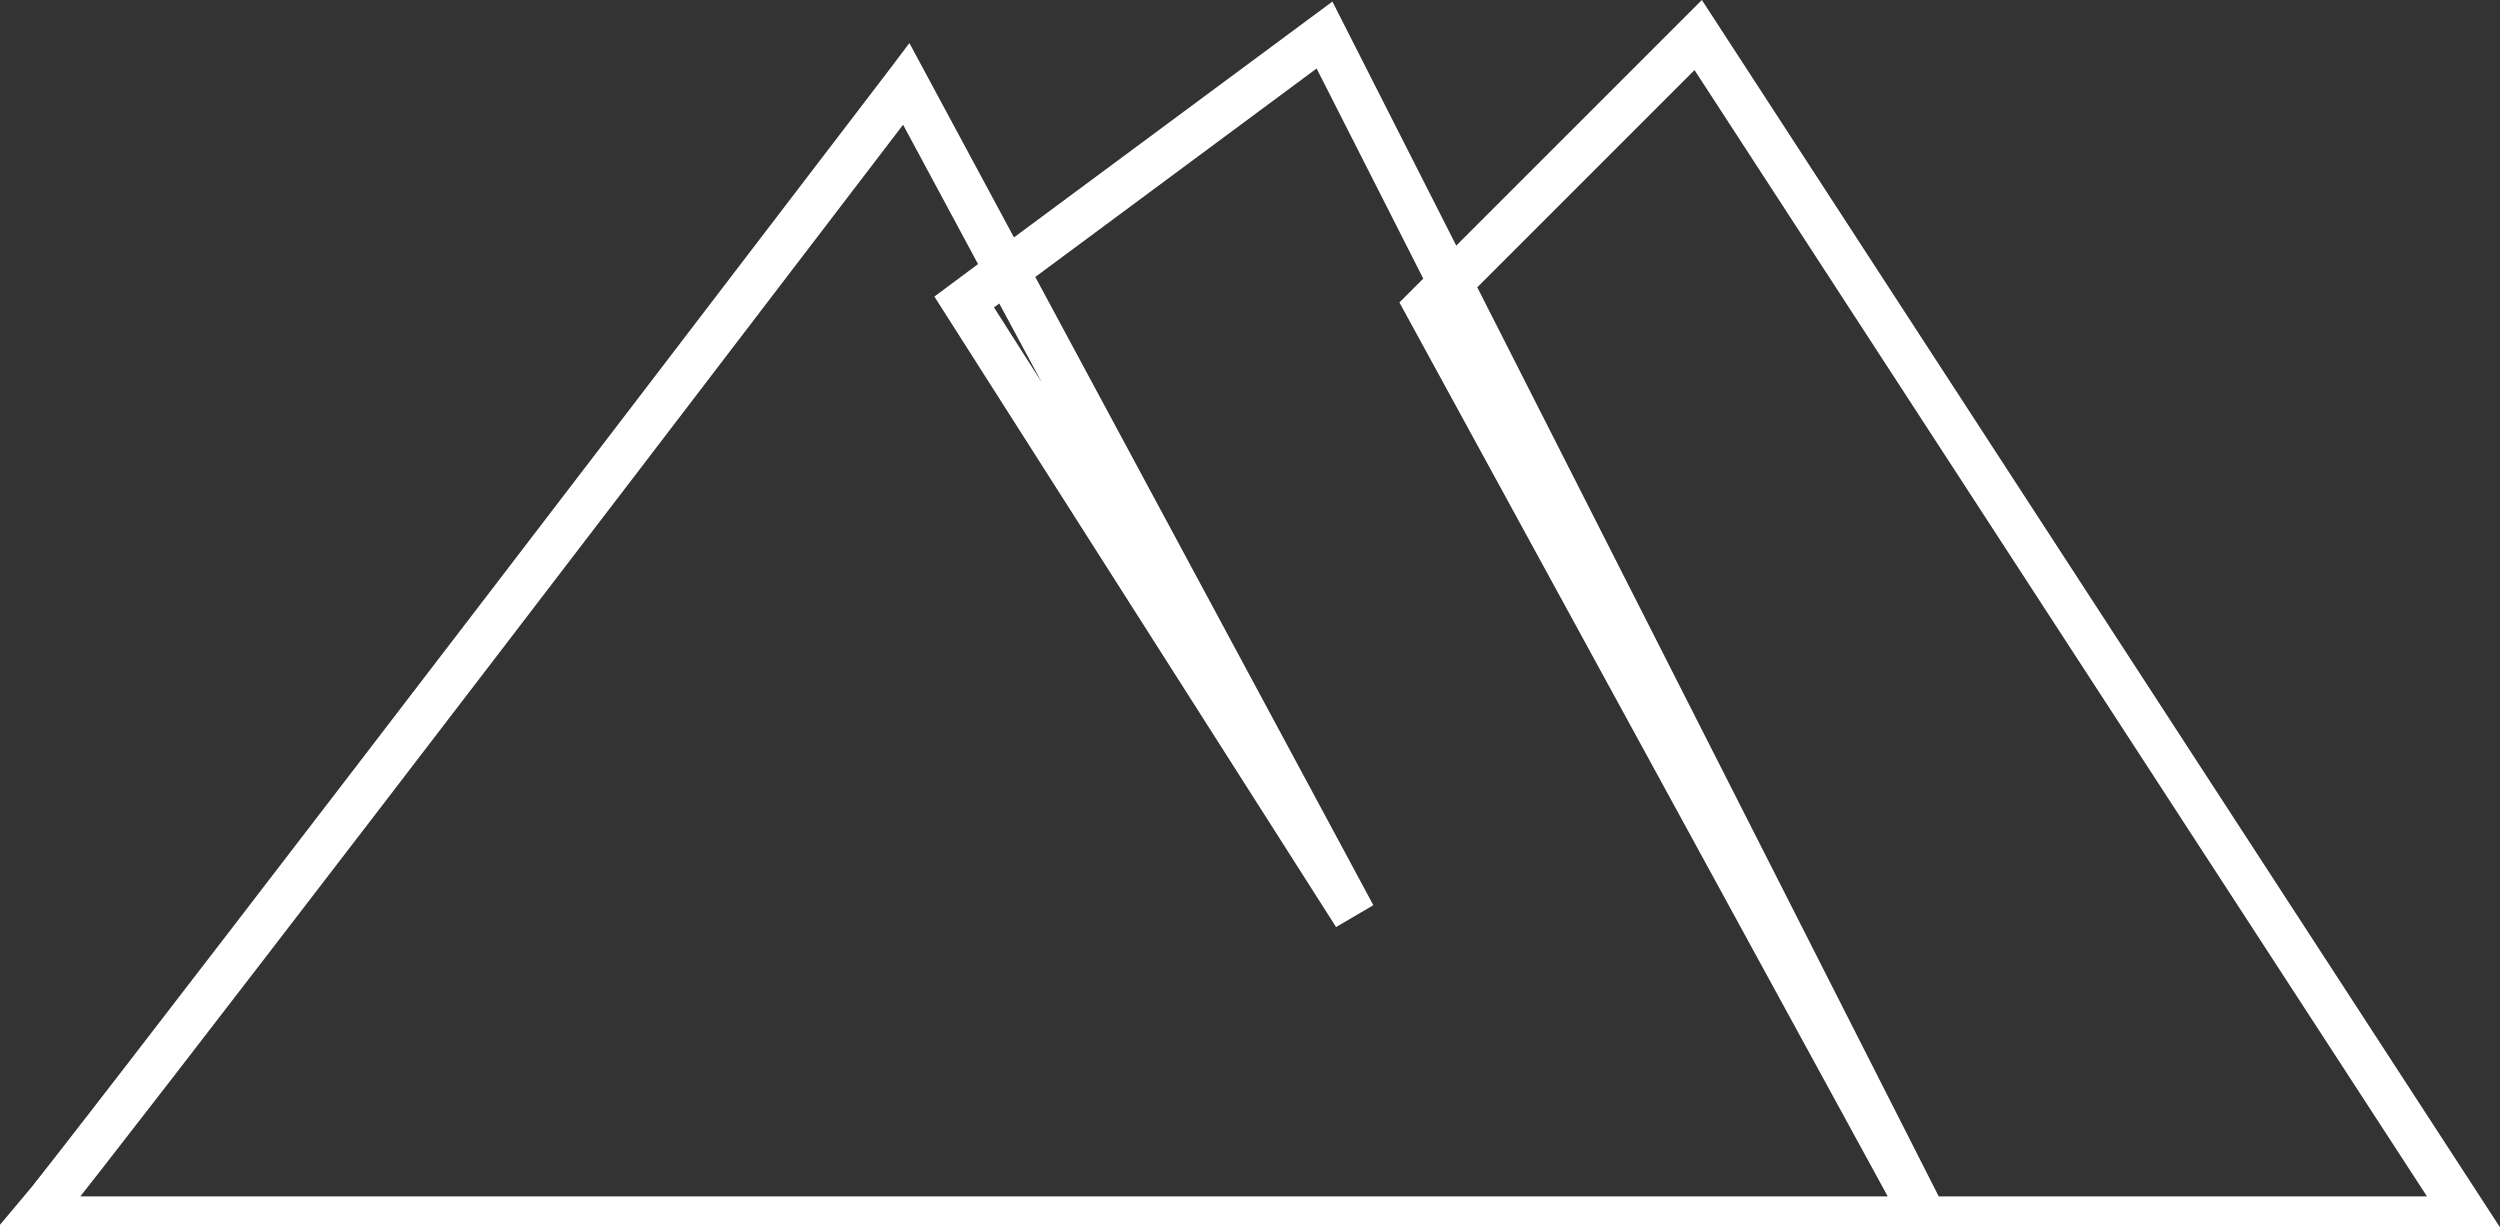 <svg xmlns="http://www.w3.org/2000/svg" width="80.64" height="39.585" viewBox="0 0 80.64 39.585">
  <rect x="0" y="0" width="80.64" height="39.585" fill="#333333" stroke="none"/>
  <g id="Groupe_3582" data-name="Groupe 3582" transform="translate(-27.839 -3.498)">
    <path id="Tracé_5607" data-name="Tracé 5607" d="M24.154,38.3C25.306,36.956,42.892,13.975,52.2,1.788l.2-.265,3.277,6.09L65.937.015l4.039,7.958L77.95,0l.145.223L102.856,38.3Zm61.211,0h16.978L77.878.68l-7.7,7.7Zm-60.672,0H84.87L68.895,9.055l.761-.761L65.784.665,55.886,8,66.767,28.22l-.371.218L53.948,8.9,55.33,7.872,52.34,2.314C40.7,17.557,27.045,35.392,24.692,38.3M69.427,9.132l9.2,16.843L69.861,8.7ZM54.526,9l9.091,14.271L55.537,8.255Z" transform="translate(4.702 4.288)" fill="#fff" stroke="#fff" stroke-width="1"/>
  </g>
</svg>
